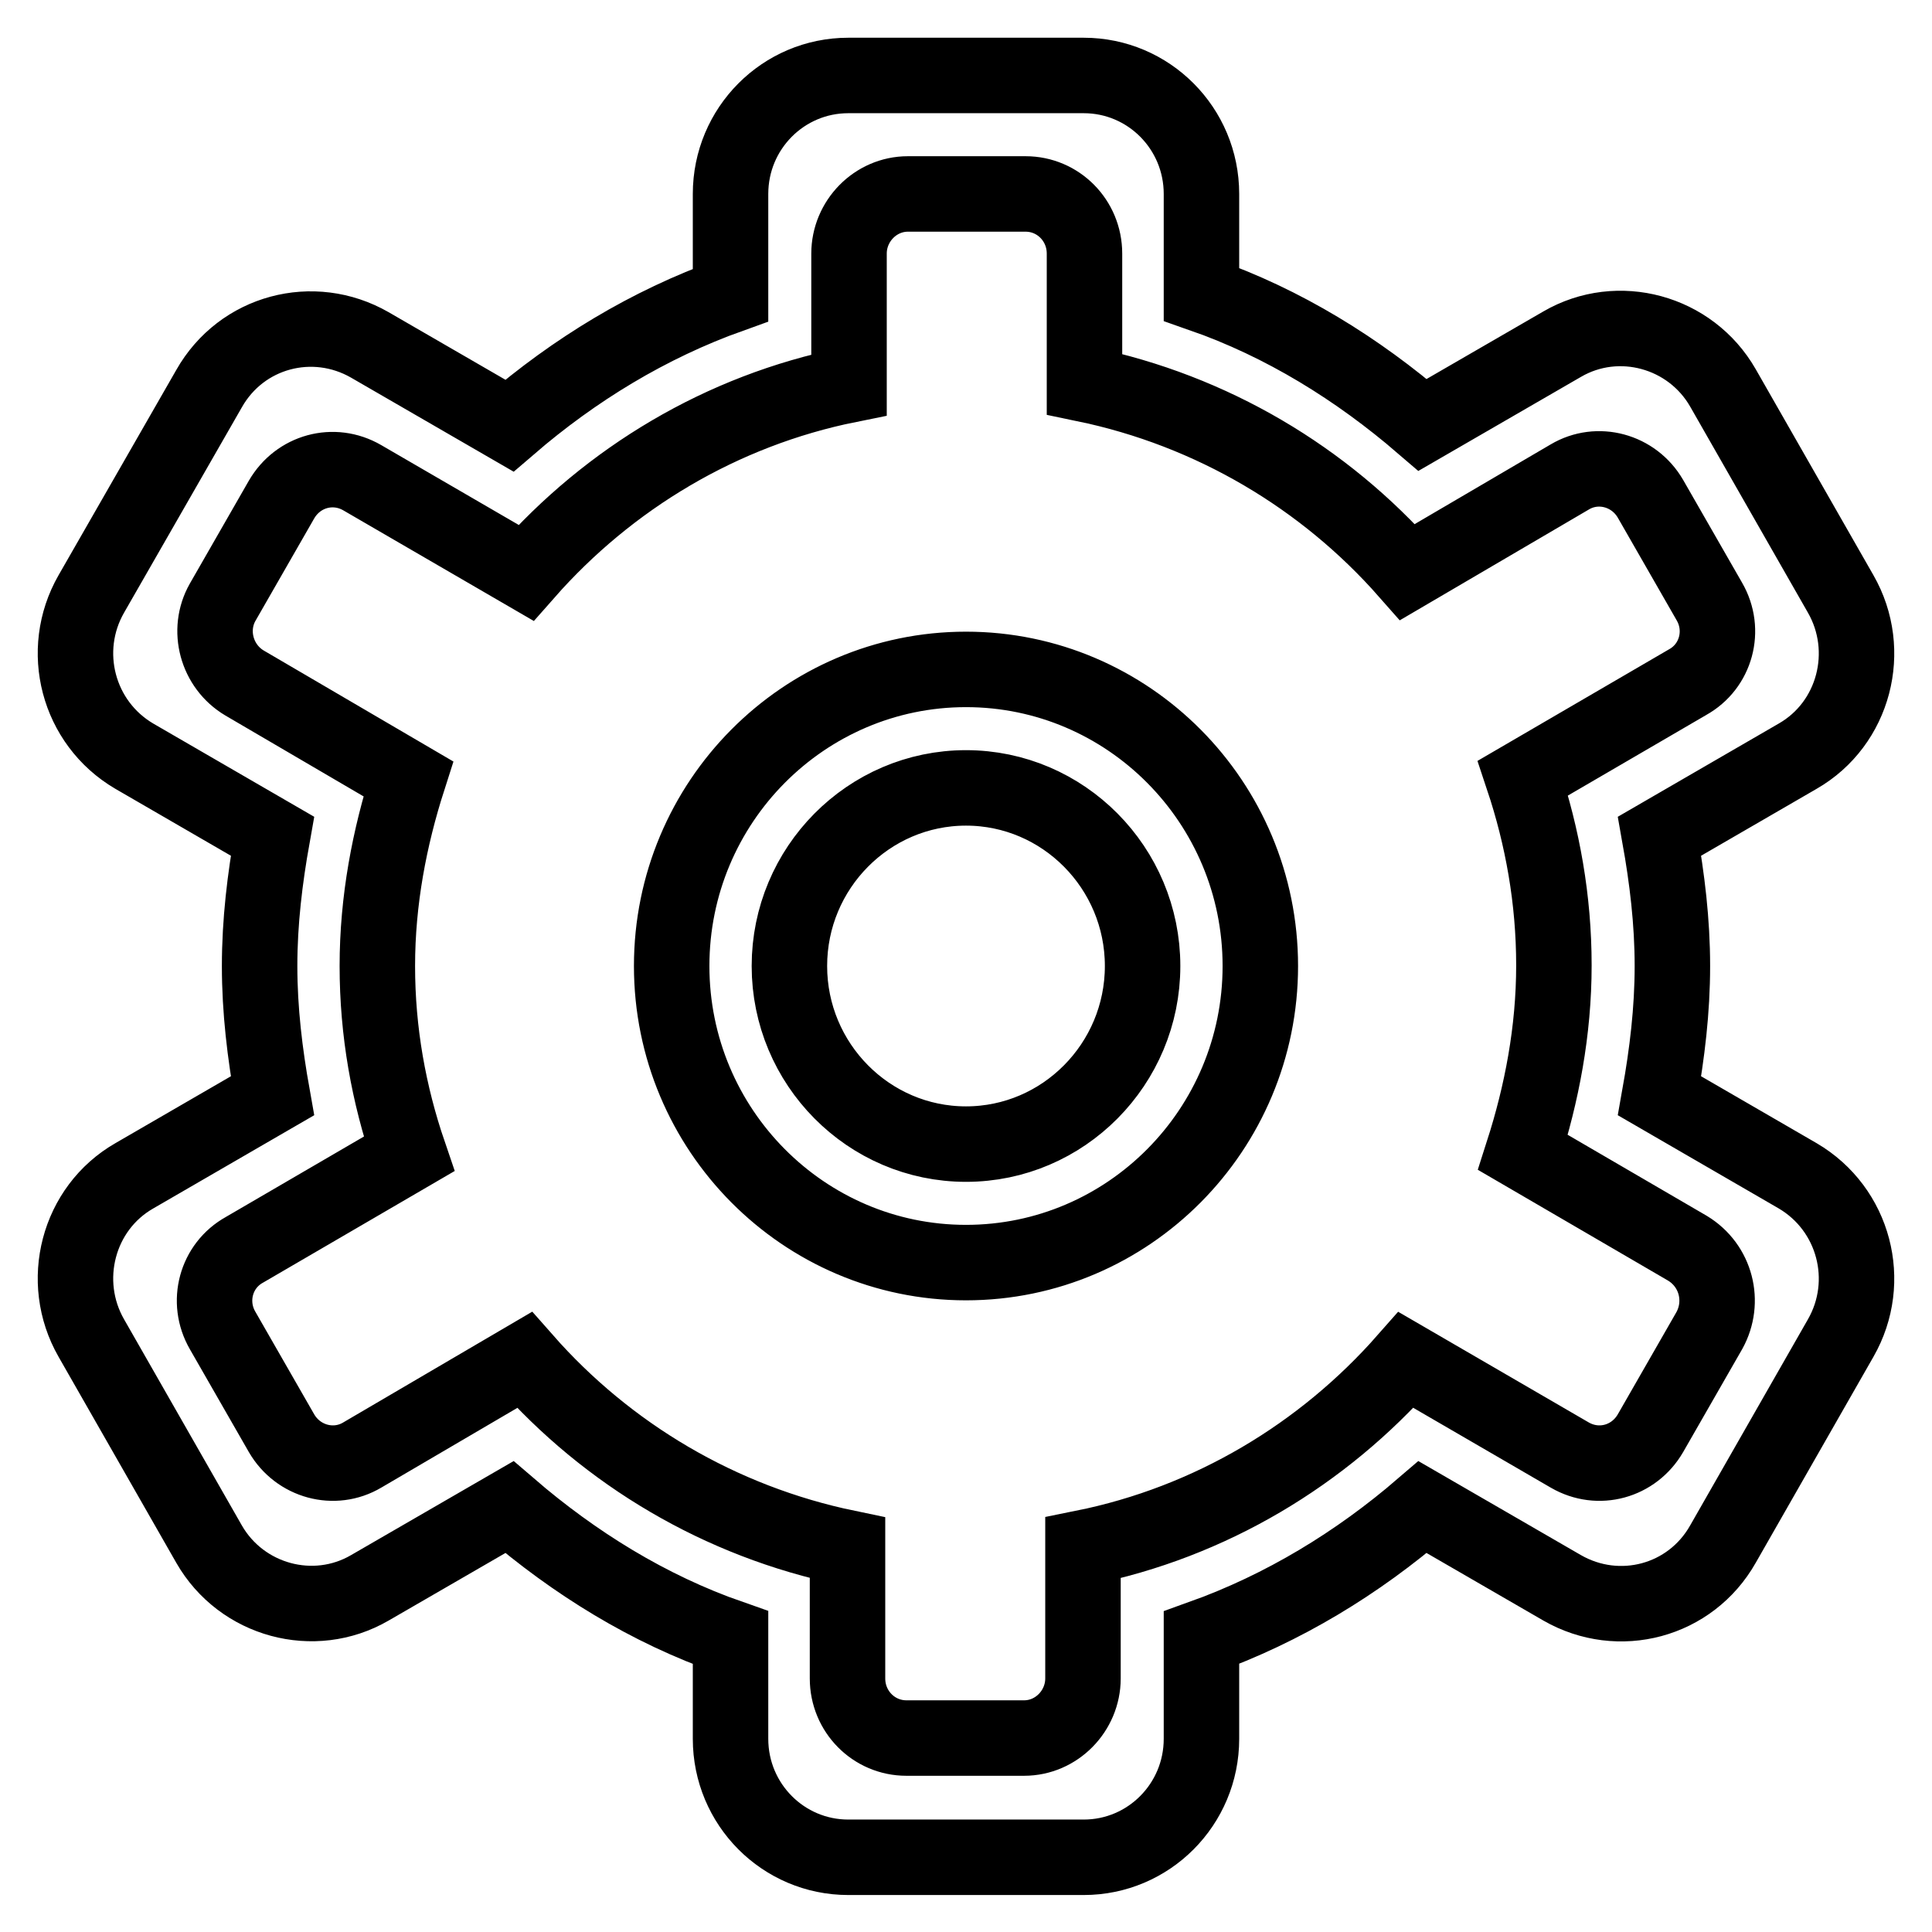 <?xml version="1.0" encoding="utf-8"?>
<!-- Svg Vector Icons : http://www.onlinewebfonts.com/icon -->
<!DOCTYPE svg PUBLIC "-//W3C//DTD SVG 1.1//EN" "http://www.w3.org/Graphics/SVG/1.1/DTD/svg11.dtd">
<svg version="1.1" xmlns="http://www.w3.org/2000/svg" xmlns:xlink="http://www.w3.org/1999/xlink" x="0px" y="0px" viewBox="0 0 256 256" enable-background="new 0 0 256 256" xml:space="preserve">
<g> <path stroke-width="10" fill-opacity="0" stroke="#000000"  d="M128,88.7c-21.5,0-39,17.6-39,39.3c0,21.7,17.5,39.3,39,39.3c21.5,0,39-17.6,39-39.3 C167,106.3,149.5,88.7,128,88.7L128,88.7z M128,151.6c-12.9,0-23.4-10.6-23.4-23.6s10.5-23.6,23.4-23.6c12.9,0,23.4,10.6,23.4,23.6 C151.4,141,140.9,151.6,128,151.6L128,151.6z M238.2,155.8l-18.3-10.6c1-5.6,1.7-11.3,1.7-17.2c0-5.9-0.7-11.6-1.7-17.2l18.3-10.6 c7.5-4.3,10-14,5.7-21.5l-15.6-27.3c-4.3-7.5-13.9-10.1-21.3-5.8l-18.5,10.7c-8.6-7.4-18.4-13.5-29.3-17.3V25.7 c0-8.7-7-15.7-15.6-15.7h-31.2c-8.6,0-15.6,7-15.6,15.7v13.4C85.9,43,76.1,49,67.5,56.4L49,45.7c-7.5-4.3-17-1.8-21.3,5.8 L12.1,78.7c-4.3,7.5-1.8,17.1,5.7,21.5l18.3,10.6c-1,5.6-1.7,11.3-1.7,17.2c0,5.9,0.7,11.6,1.7,17.2l-18.3,10.6 c-7.5,4.3-10,14-5.7,21.5l15.6,27.3c4.3,7.5,13.9,10.1,21.3,5.8l18.5-10.7c8.6,7.4,18.4,13.5,29.3,17.3v13.4 c0,8.7,7,15.7,15.6,15.7h31.2c8.6,0,15.6-7,15.6-15.7v-13.4c10.9-3.9,20.7-9.9,29.3-17.3l18.5,10.7c7.5,4.3,17,1.8,21.3-5.8 l15.6-27.3C248.2,169.8,245.7,160.2,238.2,155.8L238.2,155.8L238.2,155.8z M226.5,176.3l-7.8,13.6c-2.2,3.8-6.9,5.1-10.7,2.9 l-21.7-12.6c-11,12.5-25.9,21.5-42.8,24.9v17.3c0,4.3-3.5,7.9-7.8,7.9h-15.6c-4.3,0-7.8-3.5-7.8-7.9v-17.3 c-16.9-3.5-31.8-12.4-42.8-24.9L48,192.8c-3.7,2.2-8.5,0.9-10.7-2.9l-7.8-13.6c-2.2-3.8-0.9-8.6,2.9-10.7l21.8-12.7 C51.5,145,50,136.7,50,128c0-8.7,1.6-17,4.1-24.8L32.4,90.5c-3.7-2.2-5-7-2.9-10.7l7.8-13.6c2.2-3.8,6.9-5.1,10.7-2.9l21.7,12.6 c11-12.5,25.9-21.5,42.8-24.9V33.6c0-4.3,3.5-7.9,7.8-7.9h15.6c4.3,0,7.8,3.5,7.8,7.9v17.3c16.9,3.5,31.8,12.4,42.8,24.9L208,63.2 c3.7-2.2,8.5-0.9,10.7,2.9l7.8,13.6c2.2,3.8,0.9,8.6-2.9,10.7l-21.8,12.7c2.6,7.8,4.1,16.1,4.1,24.8c0,8.7-1.6,17-4.1,24.8 l21.8,12.7C227.4,167.7,228.6,172.5,226.5,176.3L226.5,176.3L226.5,176.3z"/></g>
</svg>
